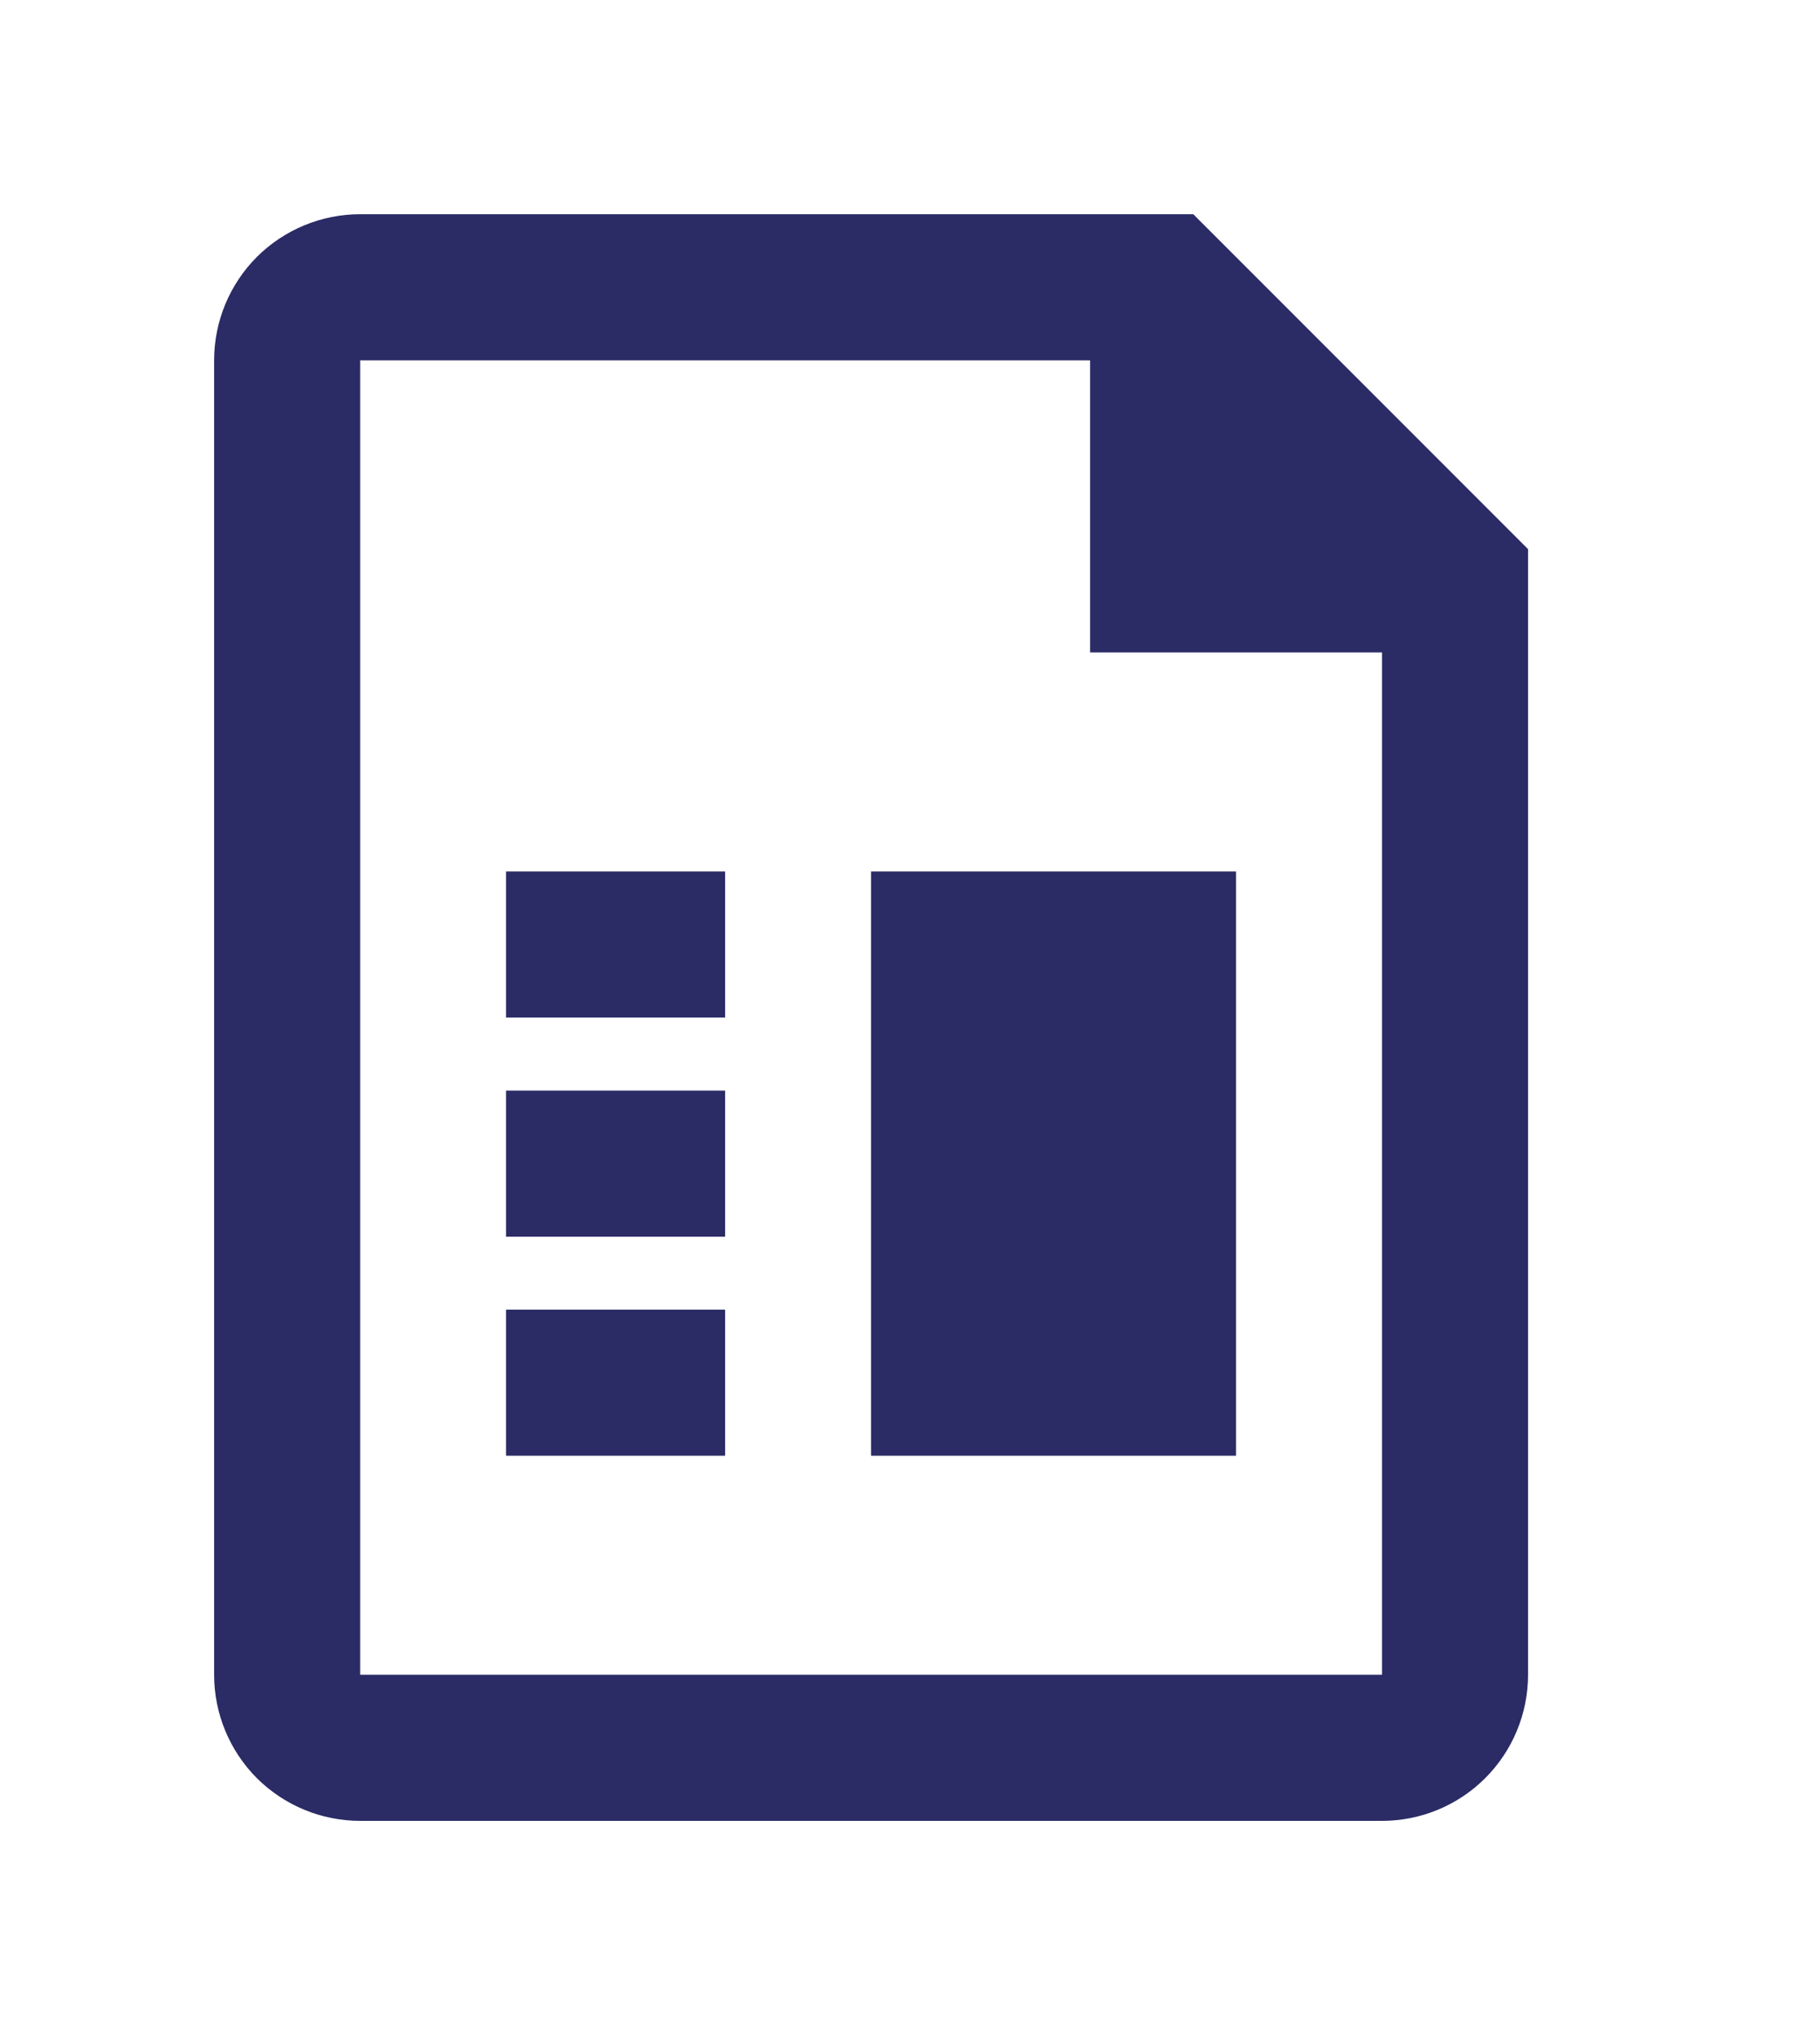 <svg width="17" height="19" viewBox="0 0 17 19" fill="none" xmlns="http://www.w3.org/2000/svg">
<path d="M6.773 8.136H4.727V9.5H6.773V8.136Z" fill="#2B2B66"/>
<path d="M6.773 10.182H4.727V11.546H6.773V10.182Z" fill="#2B2B66"/>
<path d="M6.773 12.227H4.727V13.591H6.773V12.227Z" fill="#2B2B66"/>
<path d="M11.545 8.136H8.136V13.591H11.545V8.136Z" fill="#2B2B66"/>
<path d="M11.146 2H3.364C3.002 2 2.655 2.144 2.399 2.399C2.144 2.655 2 3.002 2 3.364V15.636C2 15.998 2.144 16.345 2.399 16.601C2.655 16.856 3.002 17 3.364 17H12.909C13.271 17 13.618 16.856 13.873 16.601C14.129 16.345 14.273 15.998 14.273 15.636V5.127L11.146 2ZM3.364 15.636V3.364H10.182V6.091H12.909V15.636H3.364Z" fill="#2B2B66"/>
</svg>
